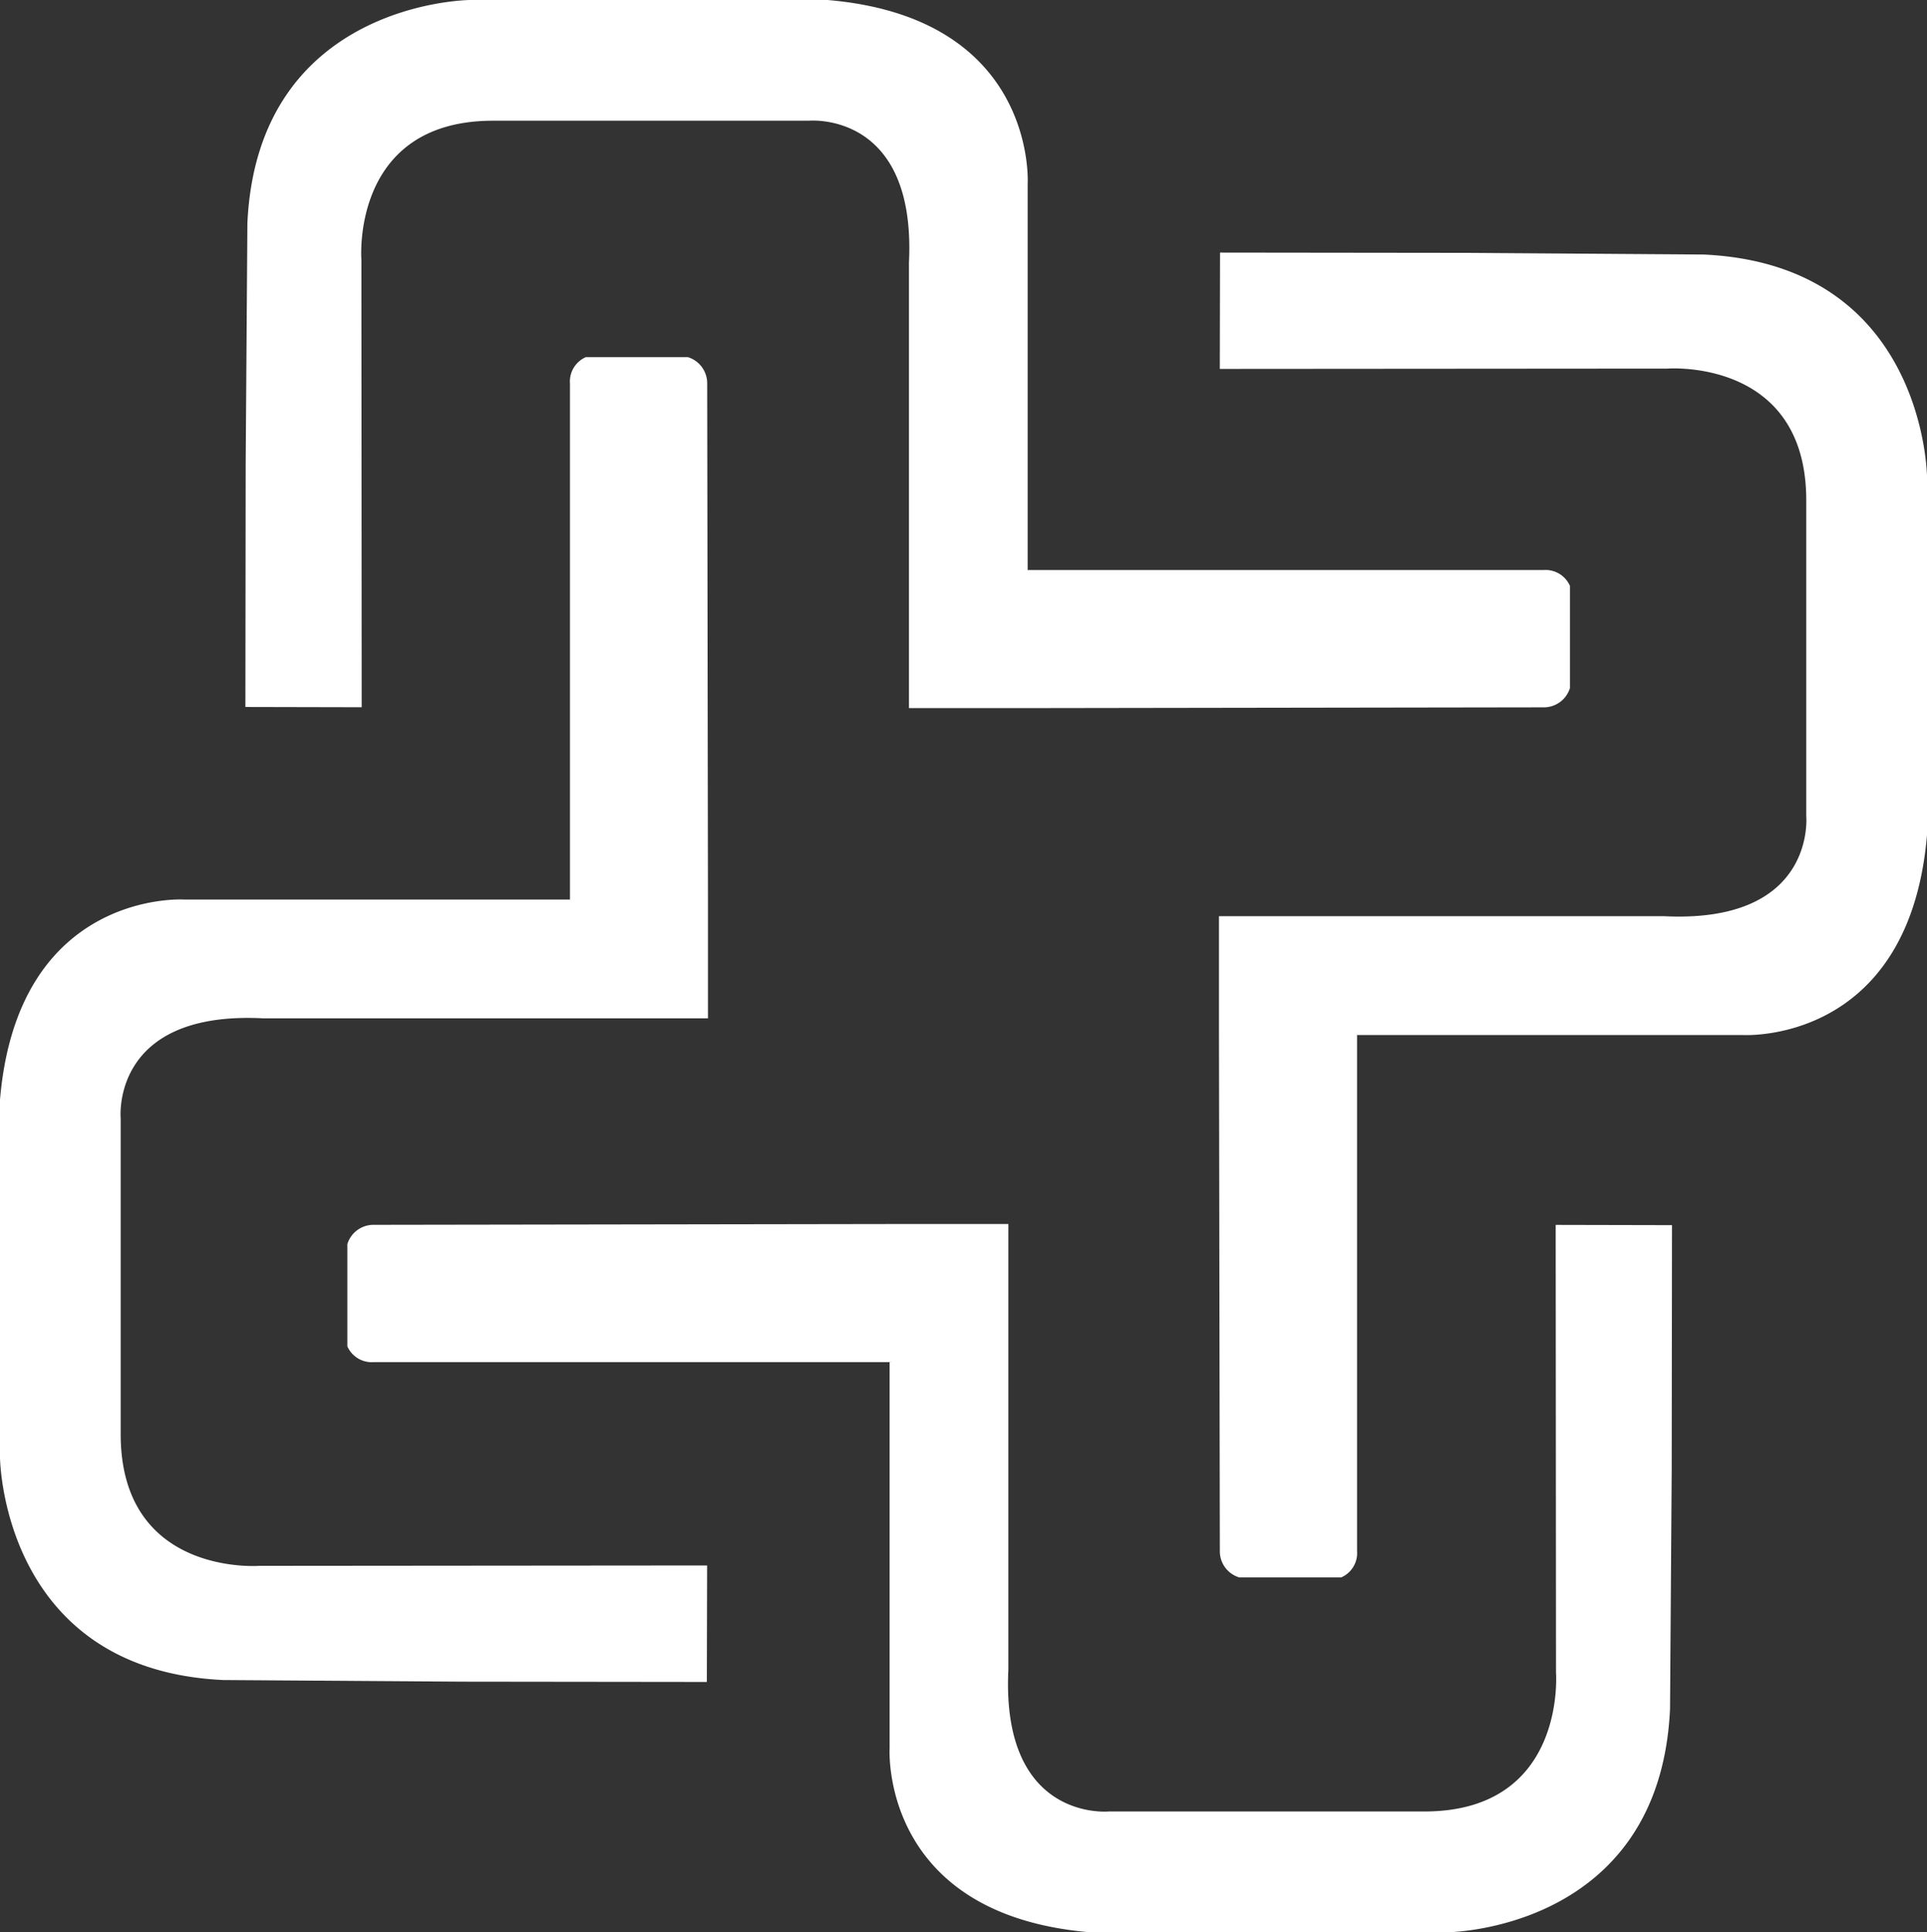 <svg xmlns="http://www.w3.org/2000/svg" width="59.977" height="60.126"><rect width="100%" height="100%" fill="#333333" stroke="none"/><defs><clipPath id="a"><path fill="none" d="M0 0h59.977v60.126H0z" data-name="Rettangolo 1752"/></clipPath></defs><g data-name="Raggruppa 3432"><g fill="#fff" fill-rule="evenodd" clip-path="url(#a)" data-name="Raggruppa 3431"><path d="M17.74 28.065V11.936a.827.827 0 0 1 .493-.822h3.178a.851.851 0 0 1 .6.822l.024 16.052v3.7H8.175c-4.74-.234-4.419 3.112-4.419 3.112v9.827c0 4.431 4.316 4.1 4.316 4.1l13.937-.012L22 52.34l-7.6-.009-7.451-.051C.043 51.959 0 45.351 0 45.351V34.22c.556-6.543 5.724-6.228 5.724-6.228h12.014" data-name="Tracciato 1266"/><path d="M27.762 42.387H11.633a.828.828 0 0 1-.822-.492v-3.18a.851.851 0 0 1 .822-.6l16.052-.025h3.7v13.862c-.231 4.74 3.119 4.419 3.119 4.419h9.826c4.432 0 4.1-4.317 4.1-4.317l-.01-13.937 3.62.008-.009 7.6-.052 7.456c-.32 6.906-6.927 6.948-6.927 6.948H33.918c-6.544-.555-6.229-5.724-6.229-5.724V42.392" data-name="Tracciato 1267"/><path d="M42.238 32.135v16.129a.825.825 0 0 1-.493.822h-3.178a.849.849 0 0 1-.6-.821l-.027-16.054v-3.7H51.8c4.74.23 4.419-3.12 4.419-3.12V15.57c0-4.432-4.316-4.1-4.316-4.1l-13.937.01.007-3.62 7.6.009 7.456.052c6.906.32 6.949 6.927 6.949 6.927v11.13c-.556 6.544-5.725 6.23-5.725 6.23H42.24" data-name="Tracciato 1268"/><path d="M31.913 17.739h16.129a.827.827 0 0 1 .822.494v3.178a.849.849 0 0 1-.821.6l-16.052.024h-3.7V8.174c.231-4.74-3.12-4.418-3.12-4.418h-9.823c-4.432 0-4.1 4.316-4.1 4.316l.01 13.936L7.638 22l.009-7.6.053-7.452C8.019.042 14.626 0 14.626 0h11.131c6.544.555 6.229 5.724 6.229 5.724v12.013" data-name="Tracciato 1269"/></g></g></svg>